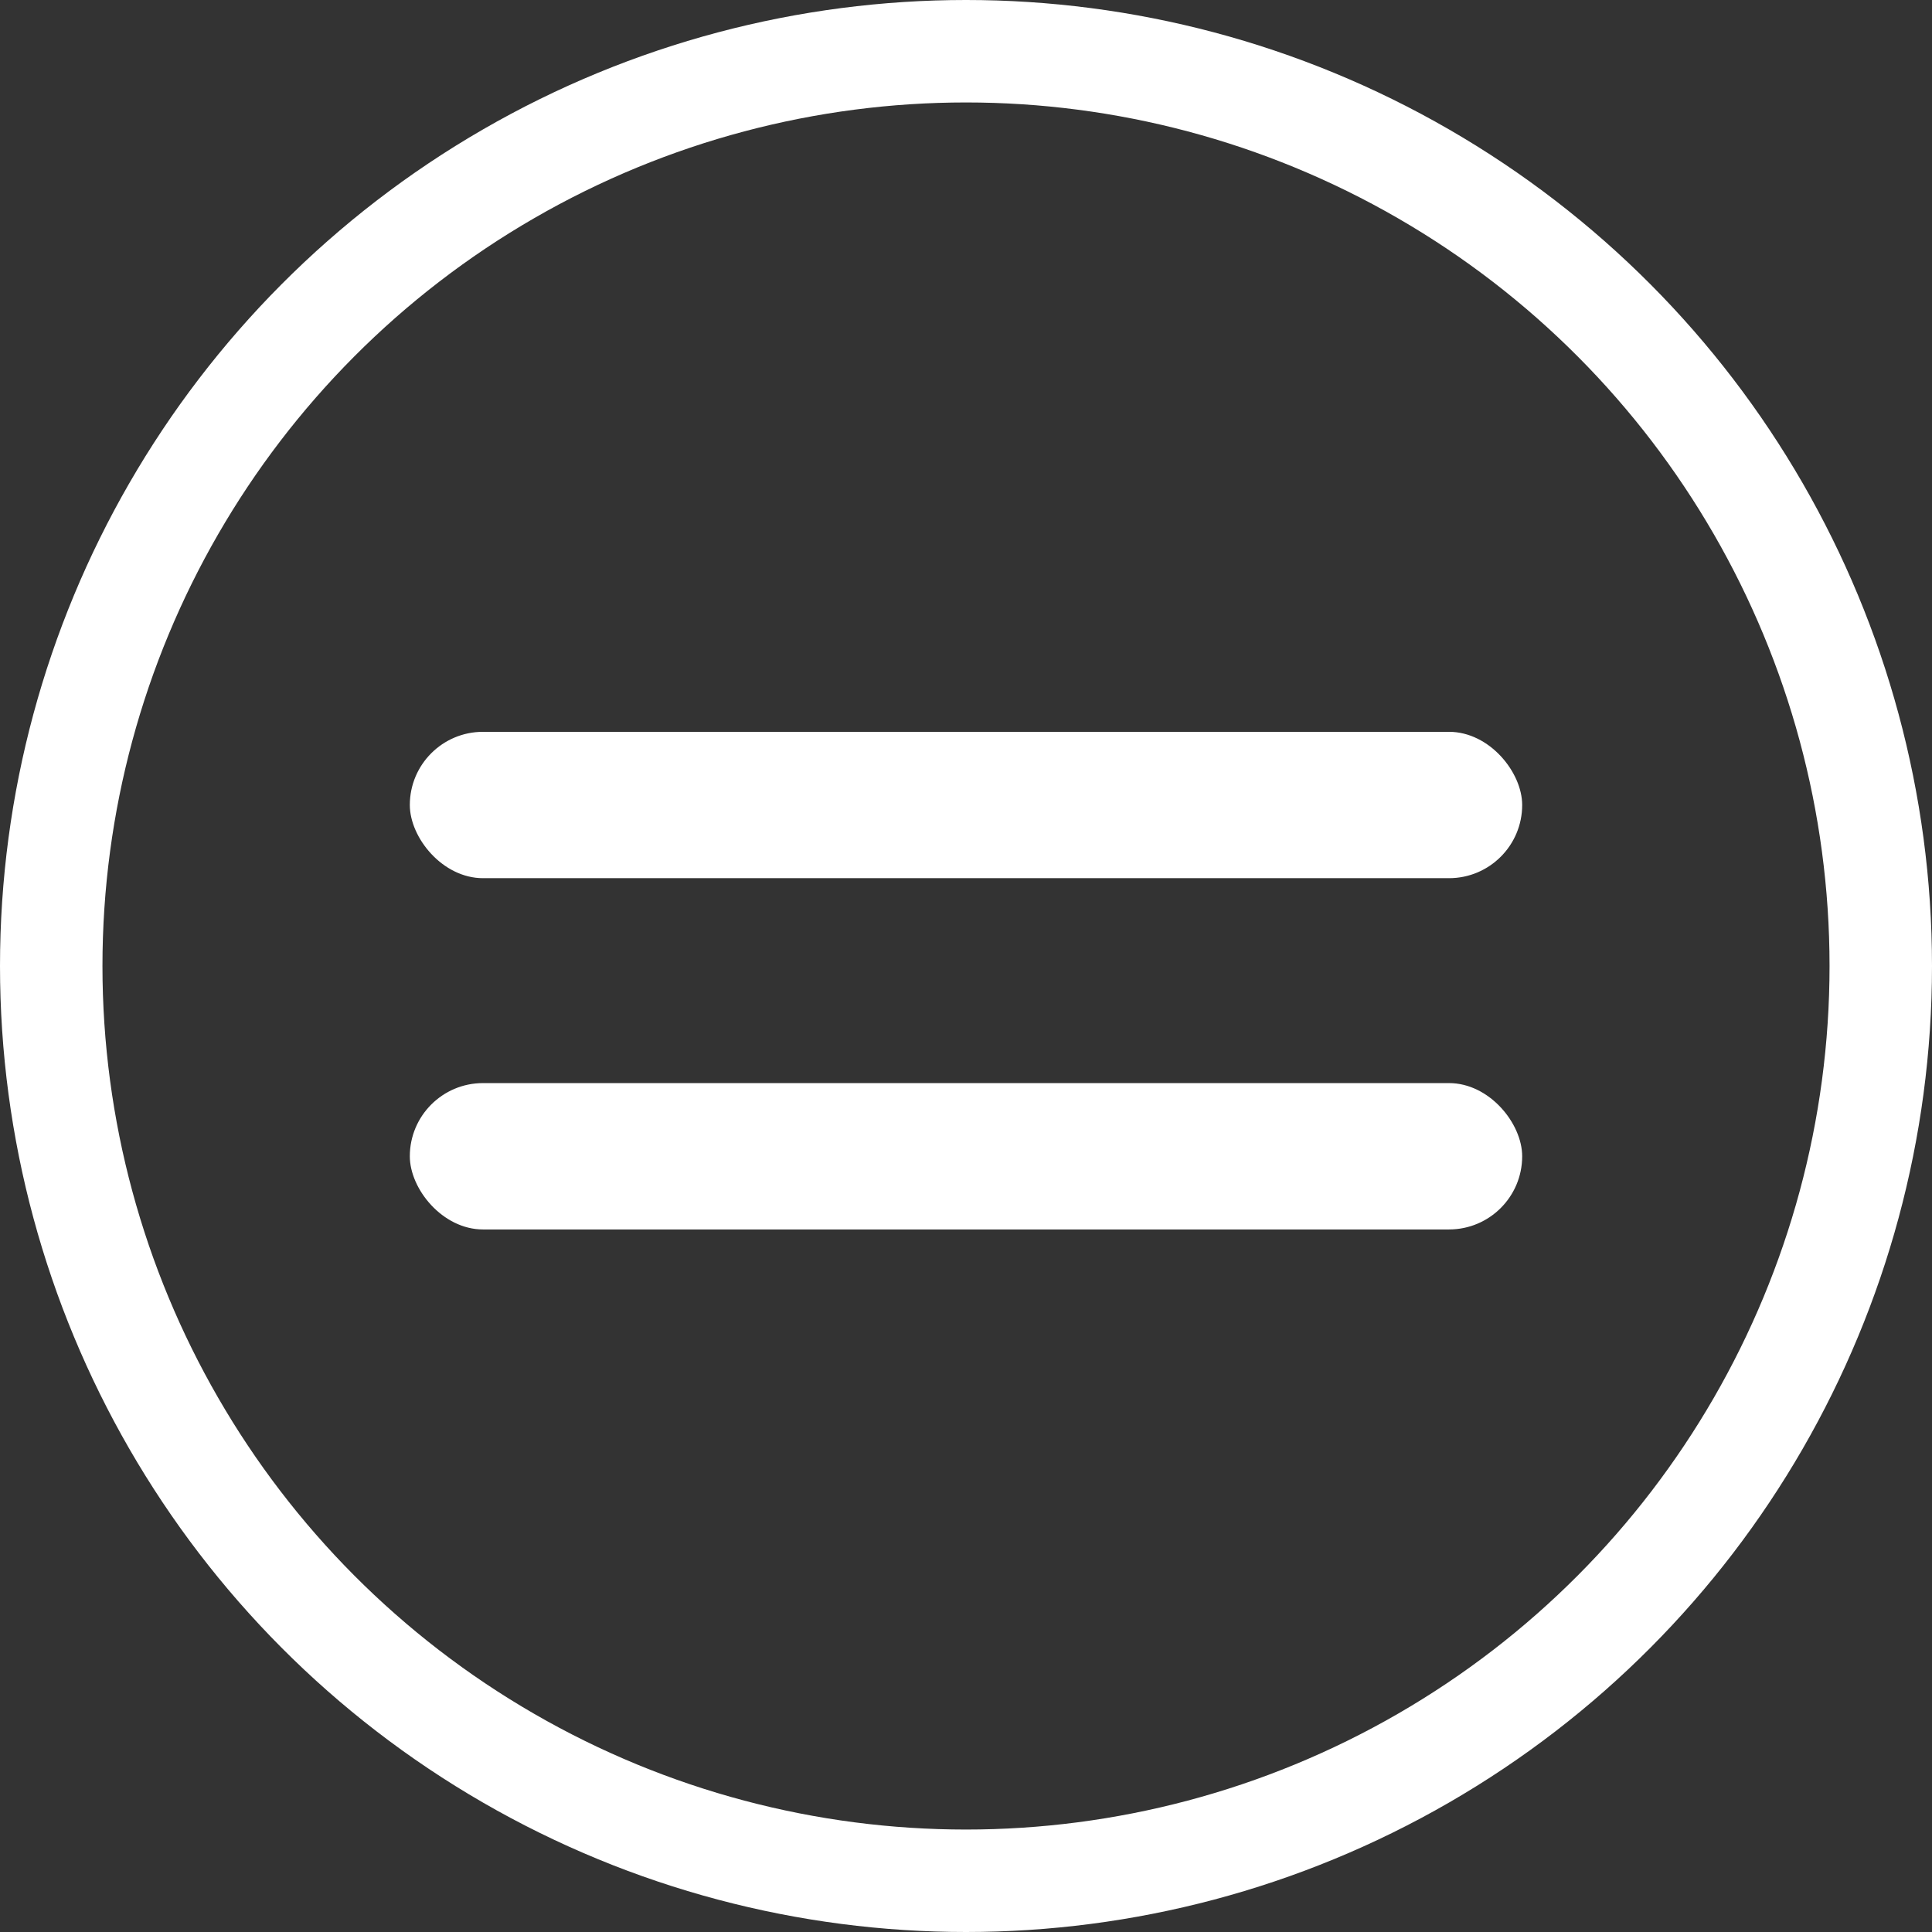 <svg xmlns="http://www.w3.org/2000/svg" width="66" height="66" viewBox="0 0 66 66"><rect x="0" y="0" width="66" height="66" fill="#333333" stroke="none"/><g id="igualdad" transform="translate(-843 -1482.137)"><g id="Elipse_1" data-name="Elipse 1" transform="translate(843 1482.137)" fill="none" stroke="#fff" stroke-width="3.5"><circle cx="33" cy="33" r="33" stroke="none"></circle><circle cx="33" cy="33" r="31.25" fill="none"></circle></g><rect id="Rect&#xE1;ngulo_2" data-name="Rect&#xE1;ngulo 2" width="38" height="5" rx="2.5" transform="translate(857 1507.137)" fill="#fff"></rect><rect id="Rect&#xE1;ngulo_3" data-name="Rect&#xE1;ngulo 3" width="38" height="5" rx="2.5" transform="translate(857 1519.137)" fill="#fff"></rect></g></svg>